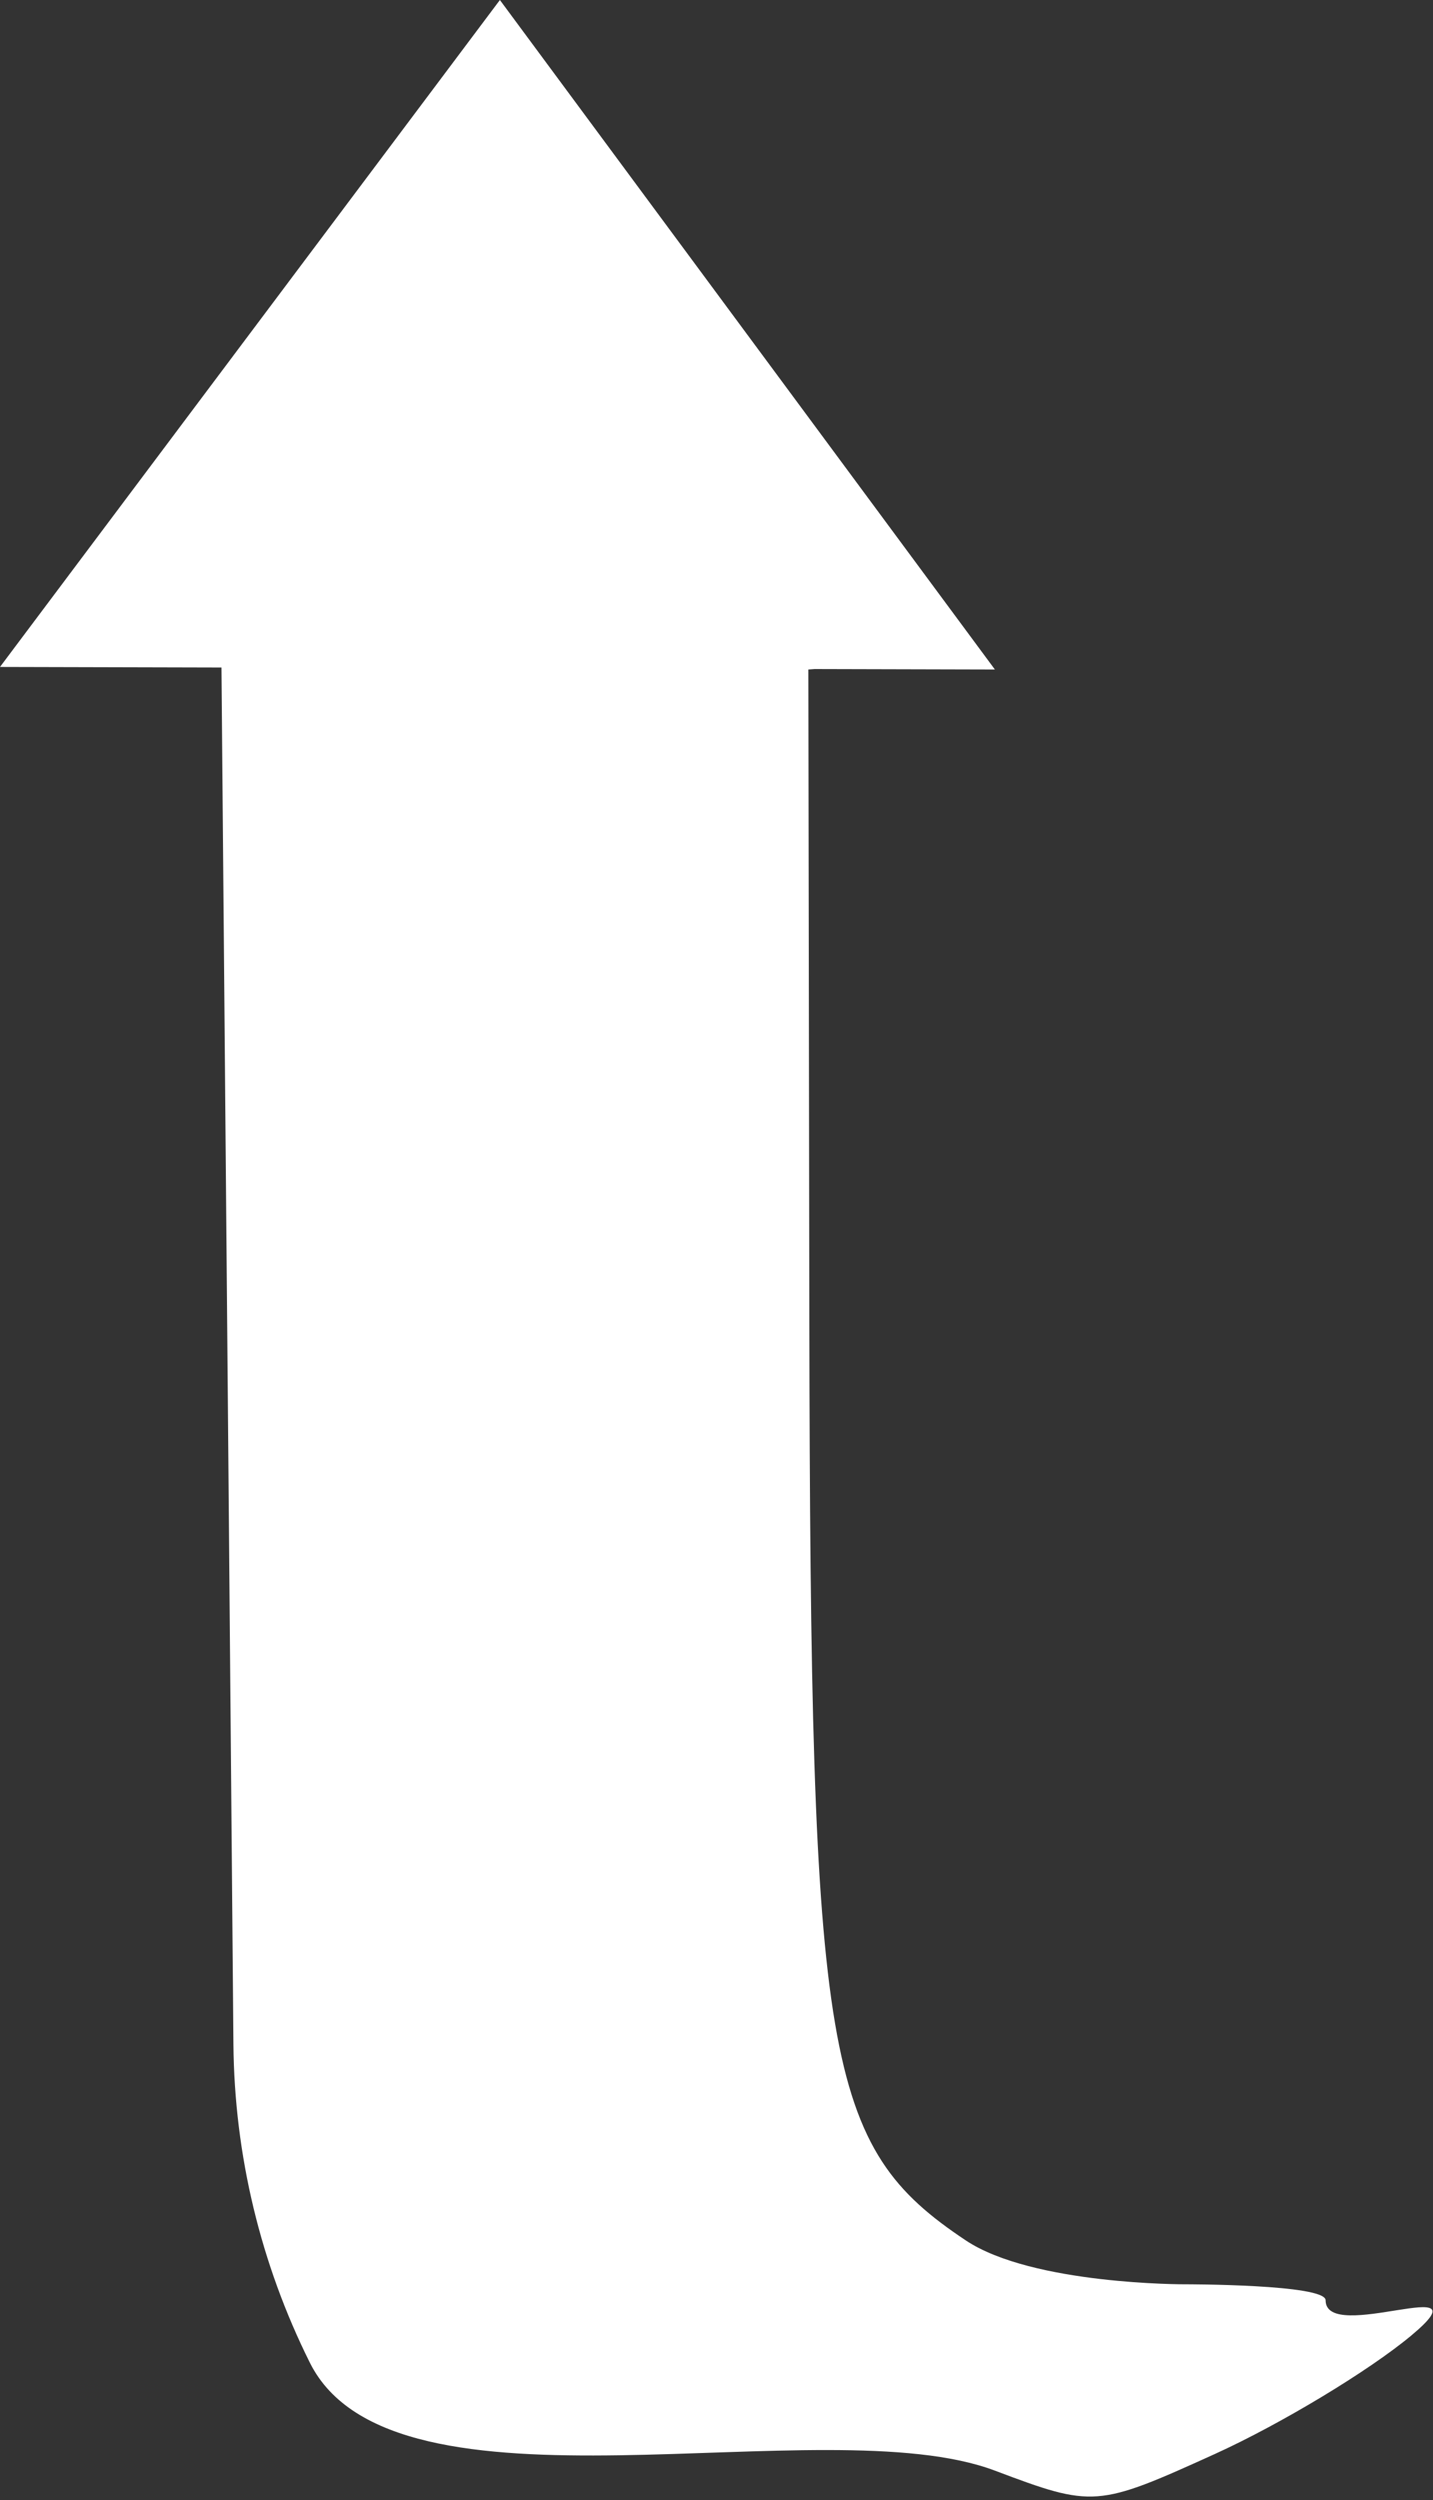 <?xml version="1.0" encoding="UTF-8"?> <svg xmlns="http://www.w3.org/2000/svg" width="364" height="635" viewBox="0 0 364 635" fill="none"><rect x="0" y="0" width="364" height="635" fill="#333333" stroke="none"/><path d="M0 169.393L63.489 84.697L126.979 0L250.278 166.75L252.712 170.043L206.935 169.925L205.332 170.043L205.584 334.786C205.869 523.993 209.457 545.134 245.32 569.028C262.275 580.326 301.018 580.179 301.018 580.179C301.018 580.179 336.721 580.129 336.721 584.226C336.721 595.547 378.36 576.585 358.514 593.16C347.775 602.133 325.302 615.688 308.575 623.284C278.71 636.845 277.693 636.925 252.712 627.5C209.148 611.061 99.947 642.686 78.708 600.084C66.175 574.951 59.535 547.293 59.292 519.211L57.96 365.638L56.258 169.538L0 169.393Z" fill="white"></path></svg> 